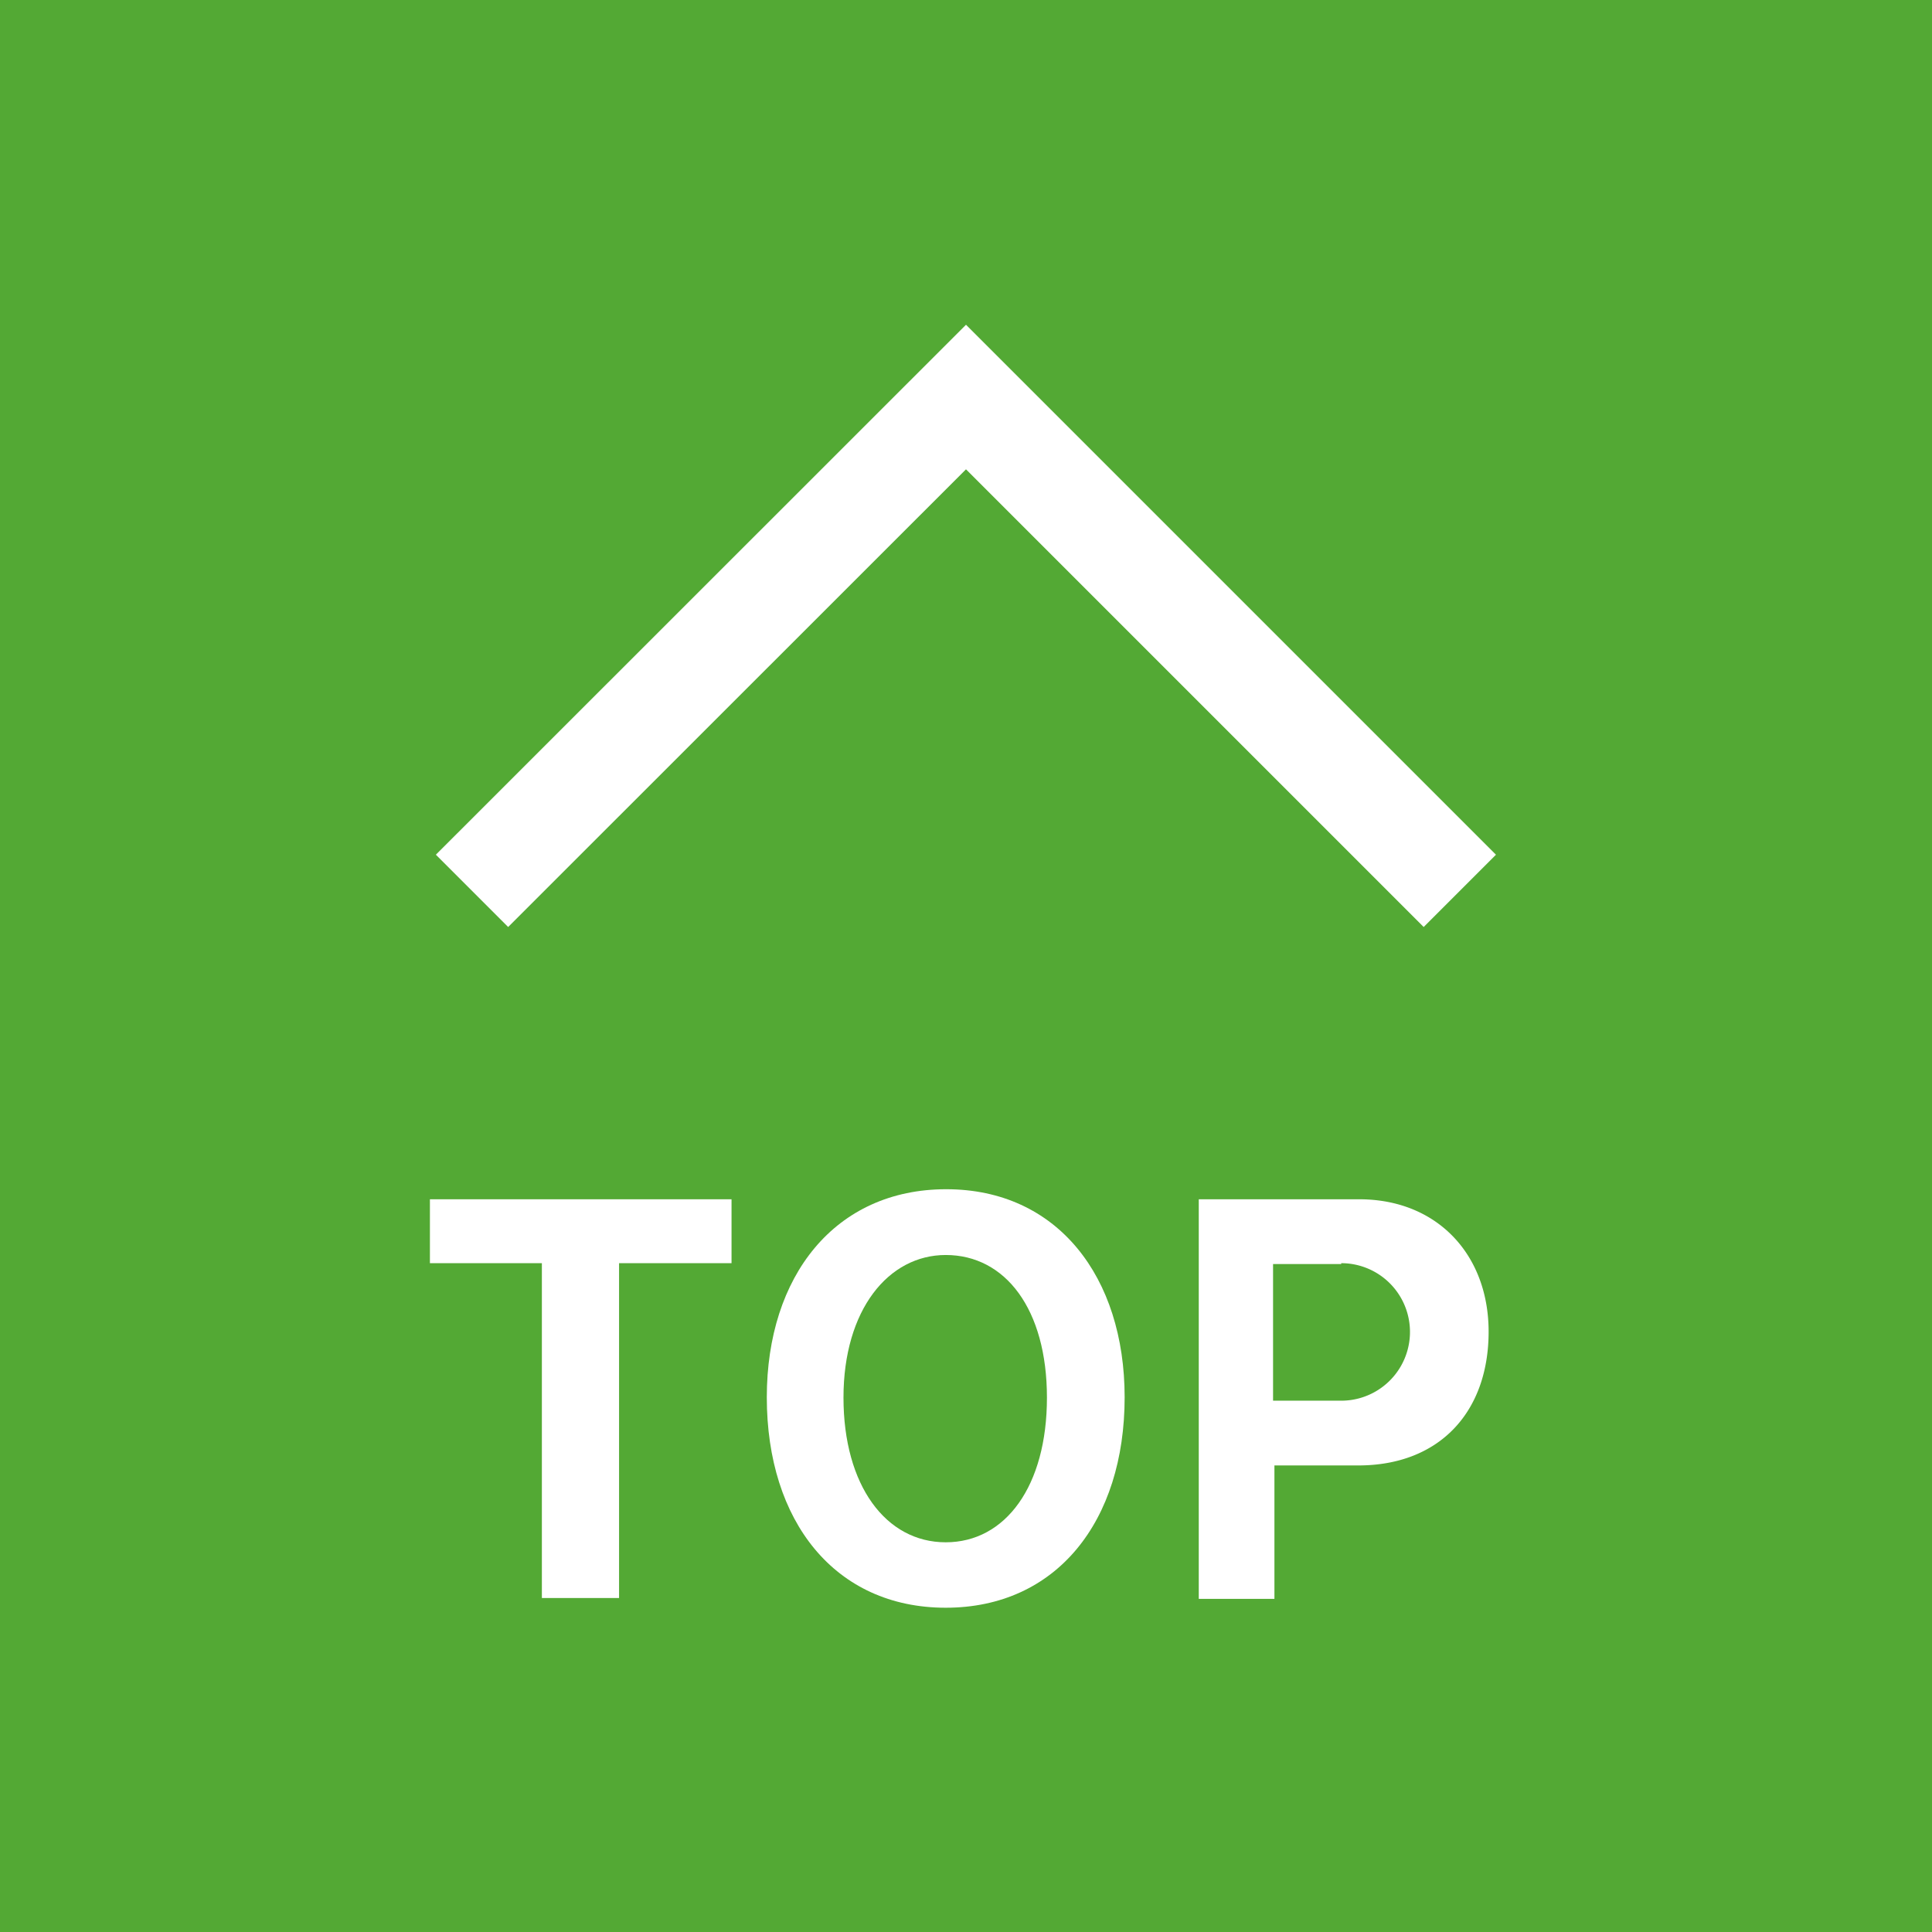 <svg xmlns="http://www.w3.org/2000/svg" viewBox="0 0 113.38 113.38"><rect width="113.38" height="113.38" style="fill:#53a934"/><polyline points="27.7 52.28 56.69 23.3 85.67 52.28" style="fill:none;stroke:#fff;stroke-miterlimit:10;stroke-width:6px"/><path d="M36.33,74.13V93.78H31.8V74.13H25.23V70.38h17.7v3.75Z" style="fill:#fff"/><path d="M55.5,94.35C49,94.35,45,89.28,45,82c0-7.11,4-12.21,10.53-12.21S66,74.94,66,82C66,89.28,62,94.35,55.5,94.35Zm0-20.7c-3.36,0-6,3.21-6,8.37s2.49,8.49,6,8.49,5.94-3.3,5.94-8.49S59,73.65,55.5,73.65Z" style="fill:#fff"/><path d="M79.71,86H74.79v7.83H70.35V70.38h9.42c4.56,0,7.59,3.24,7.59,7.77C87.36,82.86,84.48,86,79.71,86Zm-1-11.82h-4V82.2h4a4,4,0,1,0,0-8.07Z" style="fill:#fff"/></svg>